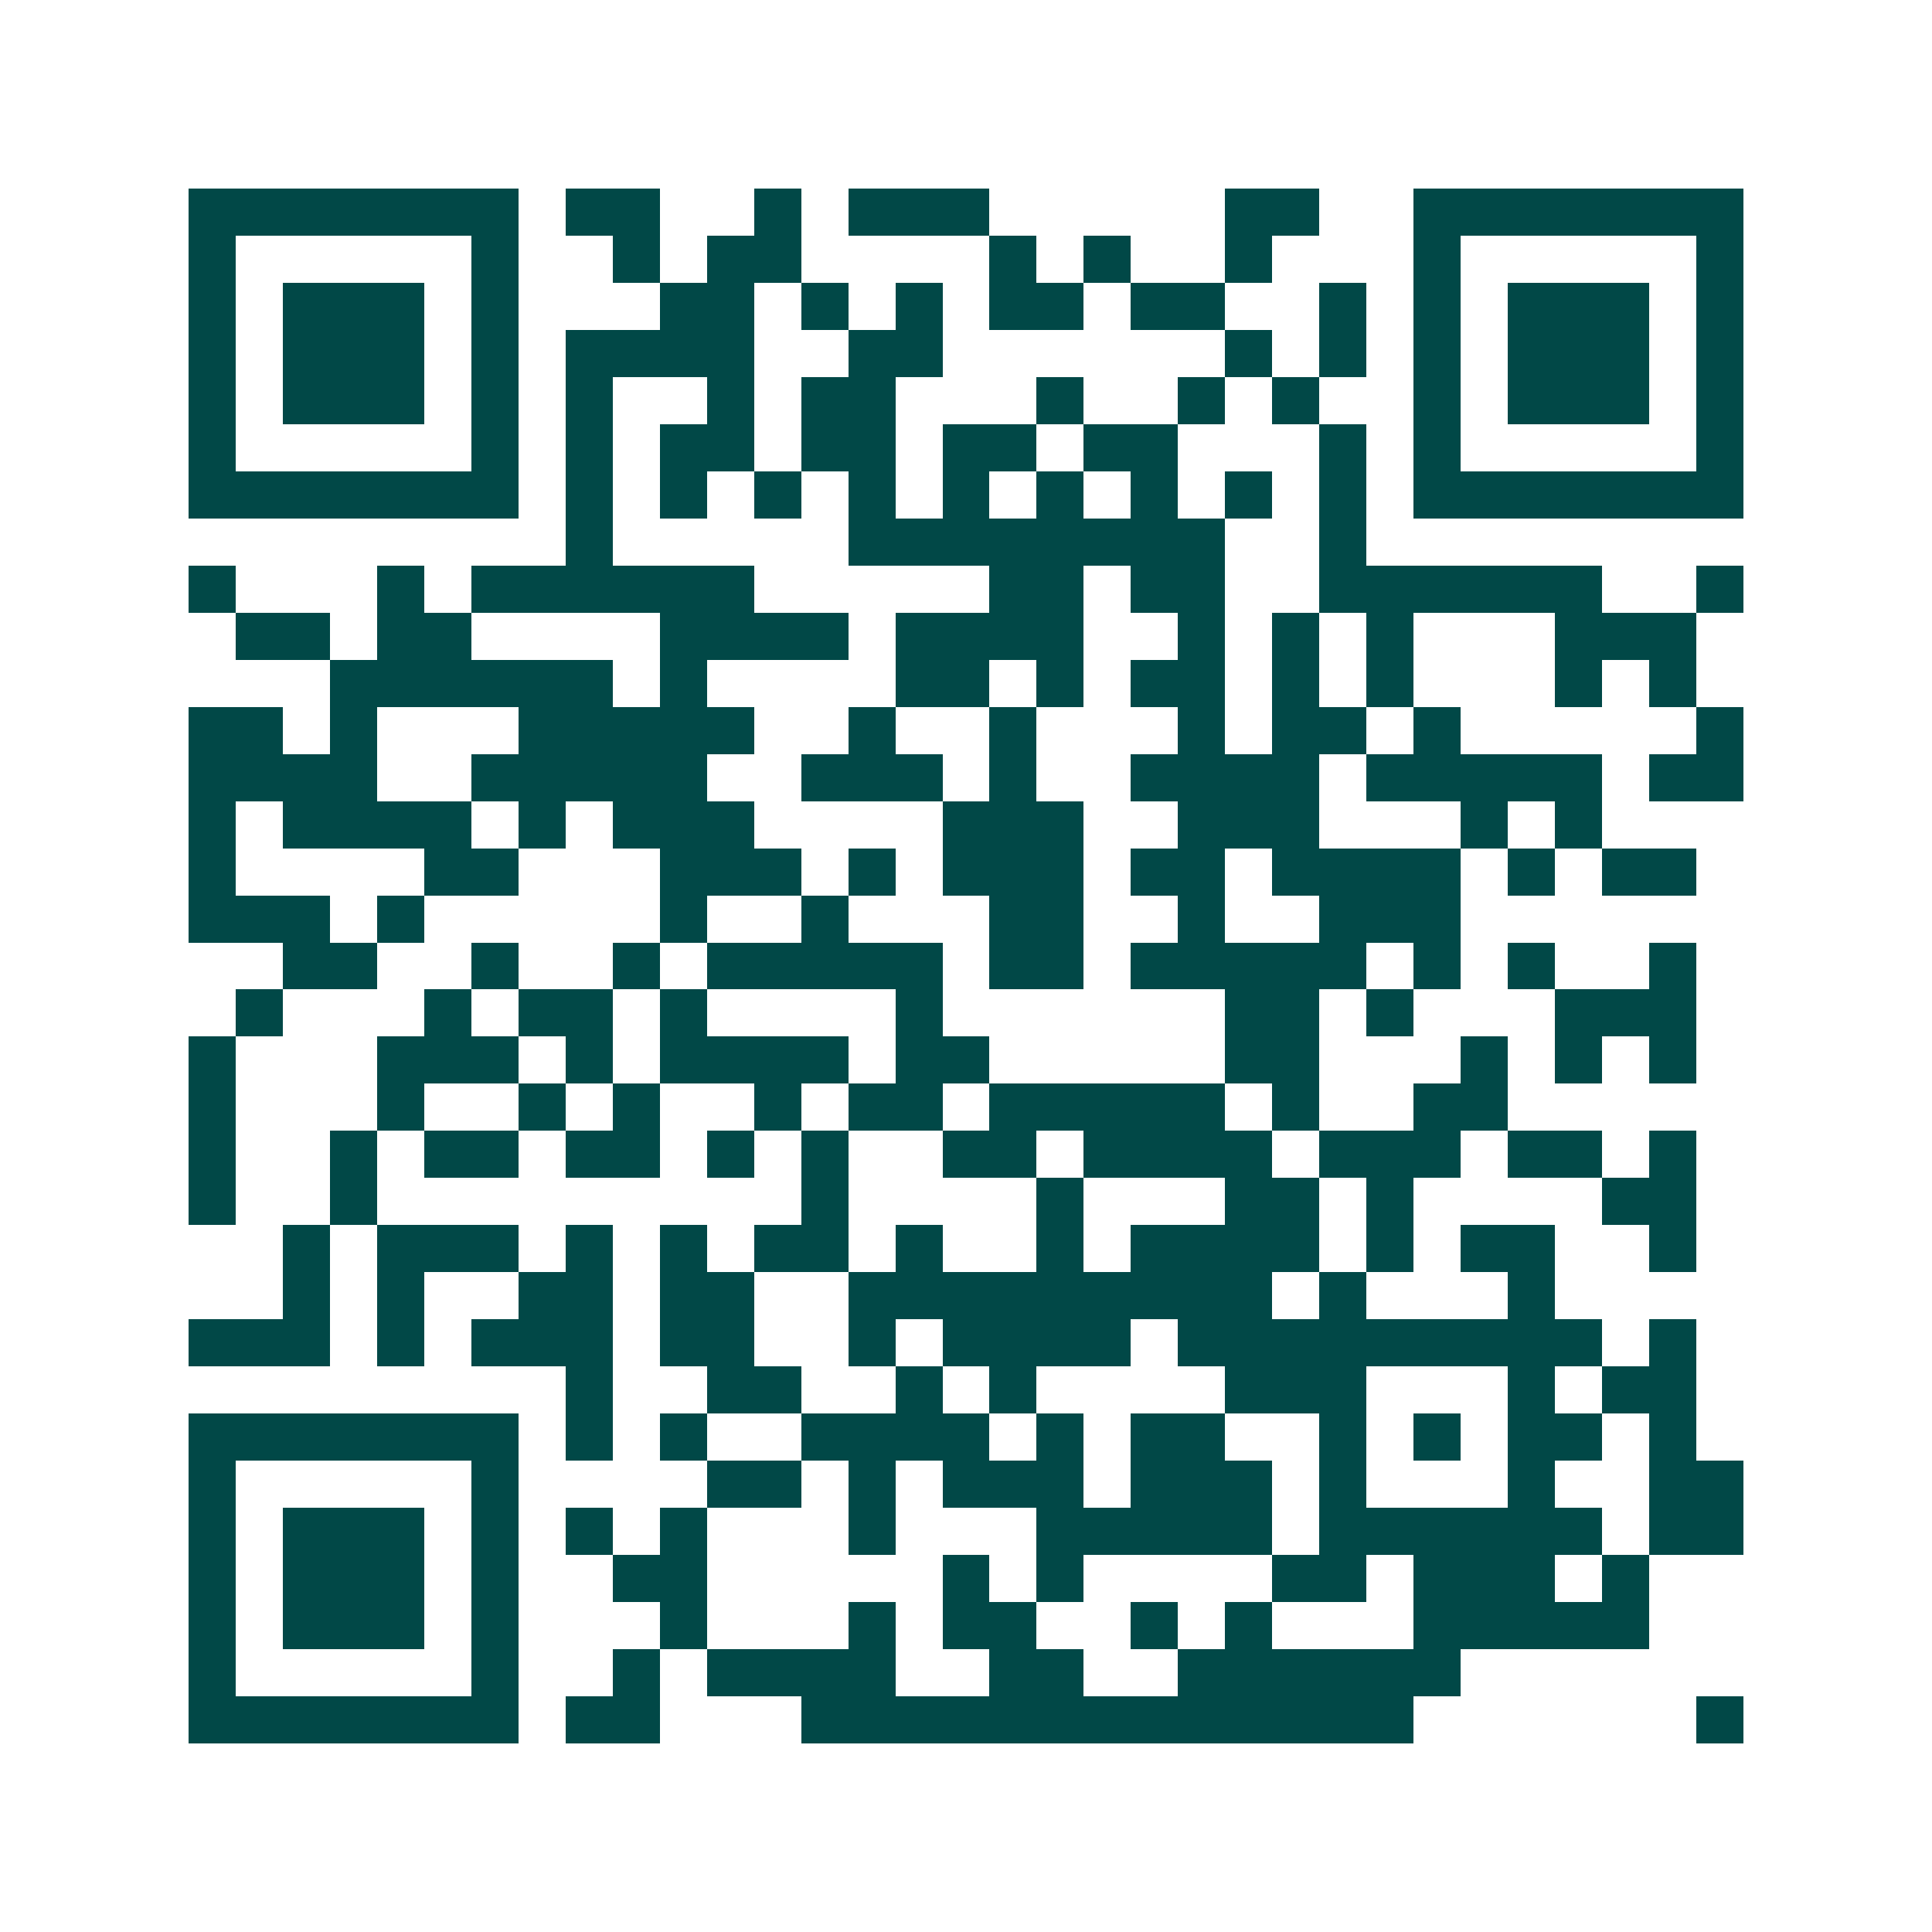 <svg xmlns="http://www.w3.org/2000/svg" width="200" height="200" viewBox="0 0 41 41" shape-rendering="crispEdges"><path fill="#ffffff" d="M0 0h41v41H0z"/><path stroke="#014847" d="M4 4.5h7m1 0h2m2 0h1m1 0h3m5 0h2m2 0h7M4 5.5h1m5 0h1m2 0h1m1 0h2m4 0h1m1 0h1m2 0h1m3 0h1m5 0h1M4 6.5h1m1 0h3m1 0h1m3 0h2m1 0h1m1 0h1m1 0h2m1 0h2m2 0h1m1 0h1m1 0h3m1 0h1M4 7.5h1m1 0h3m1 0h1m1 0h4m2 0h2m6 0h1m1 0h1m1 0h1m1 0h3m1 0h1M4 8.5h1m1 0h3m1 0h1m1 0h1m2 0h1m1 0h2m3 0h1m2 0h1m1 0h1m2 0h1m1 0h3m1 0h1M4 9.5h1m5 0h1m1 0h1m1 0h2m1 0h2m1 0h2m1 0h2m3 0h1m1 0h1m5 0h1M4 10.5h7m1 0h1m1 0h1m1 0h1m1 0h1m1 0h1m1 0h1m1 0h1m1 0h1m1 0h1m1 0h7M12 11.5h1m5 0h8m2 0h1M4 12.5h1m3 0h1m1 0h6m5 0h2m1 0h2m2 0h6m2 0h1M5 13.5h2m1 0h2m4 0h4m1 0h4m2 0h1m1 0h1m1 0h1m3 0h3M7 14.5h6m1 0h1m4 0h2m1 0h1m1 0h2m1 0h1m1 0h1m3 0h1m1 0h1M4 15.5h2m1 0h1m3 0h5m2 0h1m2 0h1m3 0h1m1 0h2m1 0h1m5 0h1M4 16.5h4m2 0h5m2 0h3m1 0h1m2 0h4m1 0h5m1 0h2M4 17.5h1m1 0h4m1 0h1m1 0h3m4 0h3m2 0h3m3 0h1m1 0h1M4 18.5h1m4 0h2m3 0h3m1 0h1m1 0h3m1 0h2m1 0h4m1 0h1m1 0h2M4 19.5h3m1 0h1m5 0h1m2 0h1m3 0h2m2 0h1m2 0h3M6 20.5h2m2 0h1m2 0h1m1 0h5m1 0h2m1 0h5m1 0h1m1 0h1m2 0h1M5 21.5h1m3 0h1m1 0h2m1 0h1m4 0h1m6 0h2m1 0h1m3 0h3M4 22.5h1m3 0h3m1 0h1m1 0h4m1 0h2m5 0h2m3 0h1m1 0h1m1 0h1M4 23.5h1m3 0h1m2 0h1m1 0h1m2 0h1m1 0h2m1 0h5m1 0h1m2 0h2M4 24.5h1m2 0h1m1 0h2m1 0h2m1 0h1m1 0h1m2 0h2m1 0h4m1 0h3m1 0h2m1 0h1M4 25.5h1m2 0h1m9 0h1m4 0h1m3 0h2m1 0h1m4 0h2M6 26.5h1m1 0h3m1 0h1m1 0h1m1 0h2m1 0h1m2 0h1m1 0h4m1 0h1m1 0h2m2 0h1M6 27.5h1m1 0h1m2 0h2m1 0h2m2 0h9m1 0h1m3 0h1M4 28.5h3m1 0h1m1 0h3m1 0h2m2 0h1m1 0h4m1 0h9m1 0h1M12 29.5h1m2 0h2m2 0h1m1 0h1m4 0h3m3 0h1m1 0h2M4 30.5h7m1 0h1m1 0h1m2 0h4m1 0h1m1 0h2m2 0h1m1 0h1m1 0h2m1 0h1M4 31.5h1m5 0h1m4 0h2m1 0h1m1 0h3m1 0h3m1 0h1m3 0h1m2 0h2M4 32.5h1m1 0h3m1 0h1m1 0h1m1 0h1m3 0h1m3 0h5m1 0h6m1 0h2M4 33.5h1m1 0h3m1 0h1m2 0h2m5 0h1m1 0h1m4 0h2m1 0h3m1 0h1M4 34.5h1m1 0h3m1 0h1m3 0h1m3 0h1m1 0h2m2 0h1m1 0h1m3 0h5M4 35.5h1m5 0h1m2 0h1m1 0h4m2 0h2m2 0h6M4 36.5h7m1 0h2m3 0h13m6 0h1"/></svg>
